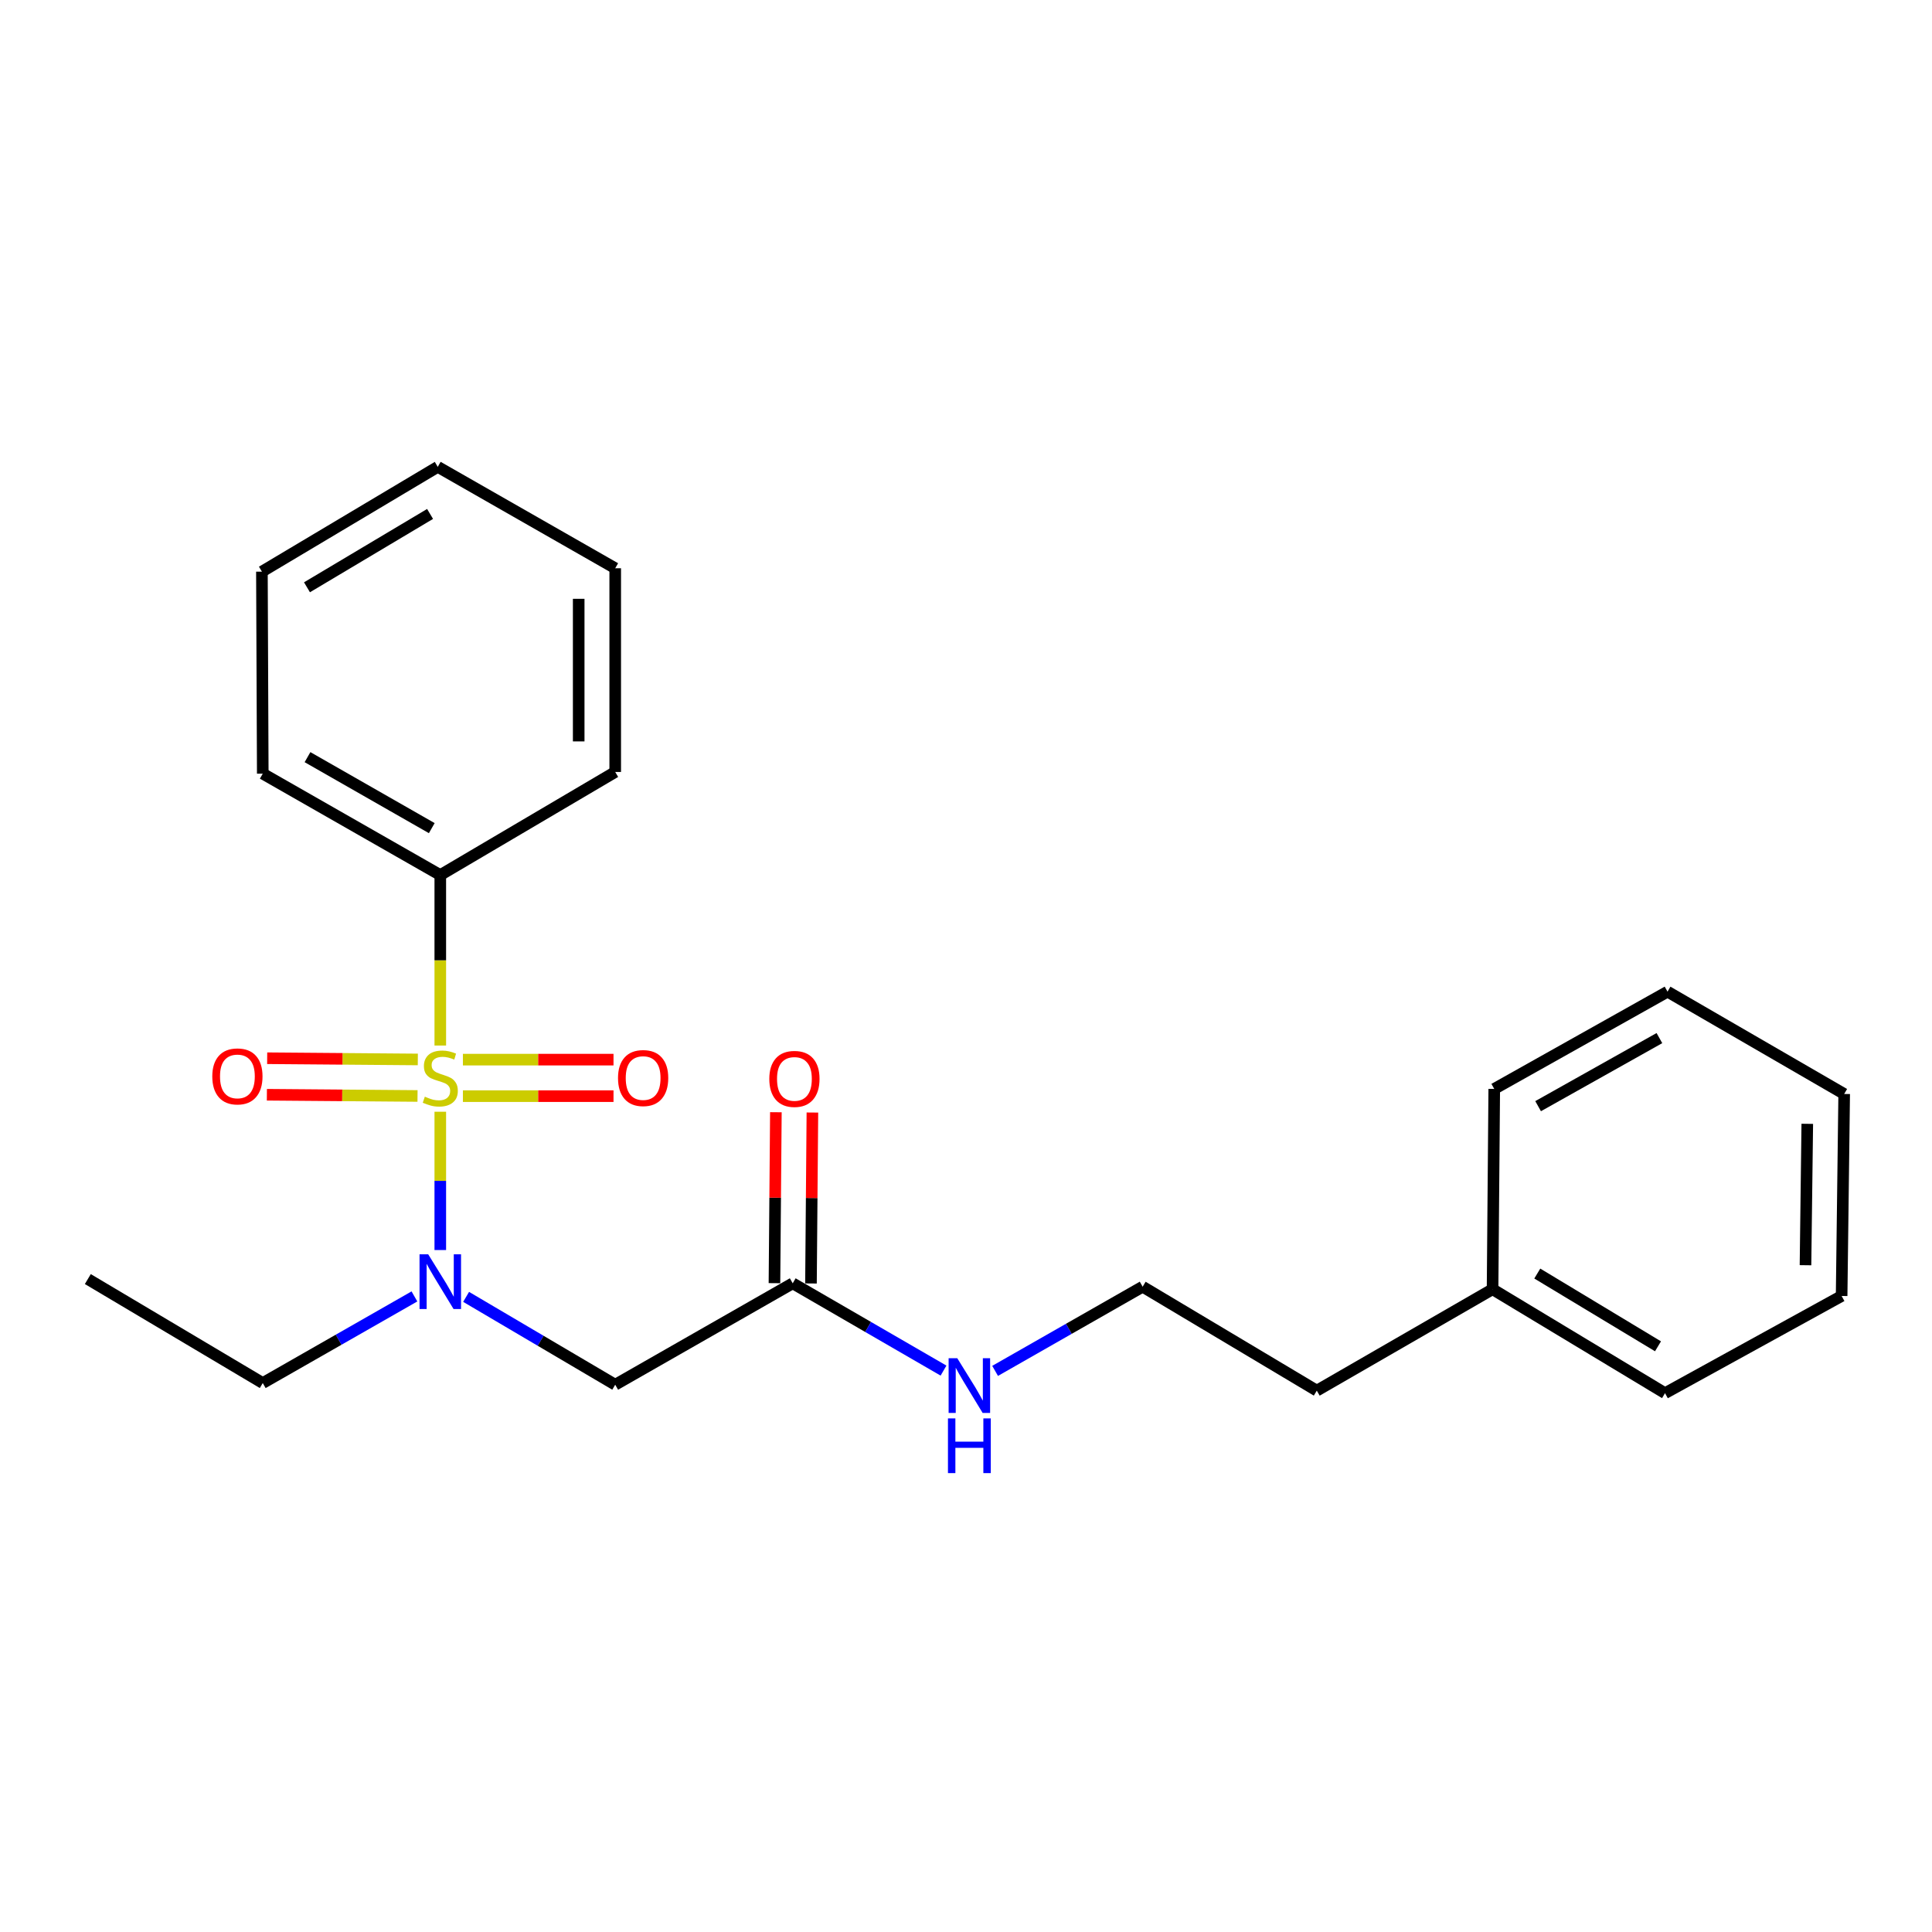<?xml version='1.0' encoding='iso-8859-1'?>
<svg version='1.1' baseProfile='full'
              xmlns='http://www.w3.org/2000/svg'
                      xmlns:rdkit='http://www.rdkit.org/xml'
                      xmlns:xlink='http://www.w3.org/1999/xlink'
                  xml:space='preserve'
width='1000px' height='1000px' viewBox='0 0 1000 1000'>
<!-- END OF HEADER -->
<rect style='opacity:1.0;fill:#FFFFFF;stroke:none' width='1000' height='1000' x='0' y='0'> </rect>
<path class='bond-0' d='M 227.892,575.433 L 227.892,611.227' style='fill:none;fill-rule:evenodd;stroke:#CCCC00;stroke-width:6px;stroke-linecap:butt;stroke-linejoin:miter;stroke-opacity:1' />
<path class='bond-0' d='M 227.892,611.227 L 227.892,647.021' style='fill:none;fill-rule:evenodd;stroke:#0000FF;stroke-width:6px;stroke-linecap:butt;stroke-linejoin:miter;stroke-opacity:1' />
<path class='bond-3' d='M 239.597,567.367 L 278.574,567.367' style='fill:none;fill-rule:evenodd;stroke:#CCCC00;stroke-width:6px;stroke-linecap:butt;stroke-linejoin:miter;stroke-opacity:1' />
<path class='bond-3' d='M 278.574,567.367 L 317.551,567.367' style='fill:none;fill-rule:evenodd;stroke:#FF0000;stroke-width:6px;stroke-linecap:butt;stroke-linejoin:miter;stroke-opacity:1' />
<path class='bond-3' d='M 239.597,548.465 L 278.574,548.465' style='fill:none;fill-rule:evenodd;stroke:#CCCC00;stroke-width:6px;stroke-linecap:butt;stroke-linejoin:miter;stroke-opacity:1' />
<path class='bond-3' d='M 278.574,548.465 L 317.551,548.465' style='fill:none;fill-rule:evenodd;stroke:#FF0000;stroke-width:6px;stroke-linecap:butt;stroke-linejoin:miter;stroke-opacity:1' />
<path class='bond-4' d='M 216.263,548.37 L 177.276,548.055' style='fill:none;fill-rule:evenodd;stroke:#CCCC00;stroke-width:6px;stroke-linecap:butt;stroke-linejoin:miter;stroke-opacity:1' />
<path class='bond-4' d='M 177.276,548.055 L 138.289,547.739' style='fill:none;fill-rule:evenodd;stroke:#FF0000;stroke-width:6px;stroke-linecap:butt;stroke-linejoin:miter;stroke-opacity:1' />
<path class='bond-4' d='M 216.11,567.272 L 177.123,566.956' style='fill:none;fill-rule:evenodd;stroke:#CCCC00;stroke-width:6px;stroke-linecap:butt;stroke-linejoin:miter;stroke-opacity:1' />
<path class='bond-4' d='M 177.123,566.956 L 138.136,566.64' style='fill:none;fill-rule:evenodd;stroke:#FF0000;stroke-width:6px;stroke-linecap:butt;stroke-linejoin:miter;stroke-opacity:1' />
<path class='bond-5' d='M 227.892,541.171 L 227.892,497.048' style='fill:none;fill-rule:evenodd;stroke:#CCCC00;stroke-width:6px;stroke-linecap:butt;stroke-linejoin:miter;stroke-opacity:1' />
<path class='bond-5' d='M 227.892,497.048 L 227.892,452.925' style='fill:none;fill-rule:evenodd;stroke:#000000;stroke-width:6px;stroke-linecap:butt;stroke-linejoin:miter;stroke-opacity:1' />
<path class='bond-1' d='M 241.26,671.256 L 279.847,693.991' style='fill:none;fill-rule:evenodd;stroke:#0000FF;stroke-width:6px;stroke-linecap:butt;stroke-linejoin:miter;stroke-opacity:1' />
<path class='bond-1' d='M 279.847,693.991 L 318.434,716.726' style='fill:none;fill-rule:evenodd;stroke:#000000;stroke-width:6px;stroke-linecap:butt;stroke-linejoin:miter;stroke-opacity:1' />
<path class='bond-8' d='M 214.507,671.026 L 175.257,693.445' style='fill:none;fill-rule:evenodd;stroke:#0000FF;stroke-width:6px;stroke-linecap:butt;stroke-linejoin:miter;stroke-opacity:1' />
<path class='bond-8' d='M 175.257,693.445 L 136.007,715.865' style='fill:none;fill-rule:evenodd;stroke:#000000;stroke-width:6px;stroke-linecap:butt;stroke-linejoin:miter;stroke-opacity:1' />
<path class='bond-2' d='M 318.434,716.726 L 410.309,664.241' style='fill:none;fill-rule:evenodd;stroke:#000000;stroke-width:6px;stroke-linecap:butt;stroke-linejoin:miter;stroke-opacity:1' />
<path class='bond-6' d='M 419.76,664.32 L 420.128,620.081' style='fill:none;fill-rule:evenodd;stroke:#000000;stroke-width:6px;stroke-linecap:butt;stroke-linejoin:miter;stroke-opacity:1' />
<path class='bond-6' d='M 420.128,620.081 L 420.497,575.843' style='fill:none;fill-rule:evenodd;stroke:#FF0000;stroke-width:6px;stroke-linecap:butt;stroke-linejoin:miter;stroke-opacity:1' />
<path class='bond-6' d='M 400.858,664.162 L 401.227,619.924' style='fill:none;fill-rule:evenodd;stroke:#000000;stroke-width:6px;stroke-linecap:butt;stroke-linejoin:miter;stroke-opacity:1' />
<path class='bond-6' d='M 401.227,619.924 L 401.595,575.686' style='fill:none;fill-rule:evenodd;stroke:#FF0000;stroke-width:6px;stroke-linecap:butt;stroke-linejoin:miter;stroke-opacity:1' />
<path class='bond-7' d='M 410.309,664.241 L 449.336,686.831' style='fill:none;fill-rule:evenodd;stroke:#000000;stroke-width:6px;stroke-linecap:butt;stroke-linejoin:miter;stroke-opacity:1' />
<path class='bond-7' d='M 449.336,686.831 L 488.362,709.421' style='fill:none;fill-rule:evenodd;stroke:#0000FF;stroke-width:6px;stroke-linecap:butt;stroke-linejoin:miter;stroke-opacity:1' />
<path class='bond-11' d='M 227.892,452.925 L 136.007,400.44' style='fill:none;fill-rule:evenodd;stroke:#000000;stroke-width:6px;stroke-linecap:butt;stroke-linejoin:miter;stroke-opacity:1' />
<path class='bond-11' d='M 223.485,428.639 L 159.165,391.899' style='fill:none;fill-rule:evenodd;stroke:#000000;stroke-width:6px;stroke-linecap:butt;stroke-linejoin:miter;stroke-opacity:1' />
<path class='bond-12' d='M 227.892,452.925 L 318.434,399.568' style='fill:none;fill-rule:evenodd;stroke:#000000;stroke-width:6px;stroke-linecap:butt;stroke-linejoin:miter;stroke-opacity:1' />
<path class='bond-9' d='M 515.065,709.567 L 553.249,687.781' style='fill:none;fill-rule:evenodd;stroke:#0000FF;stroke-width:6px;stroke-linecap:butt;stroke-linejoin:miter;stroke-opacity:1' />
<path class='bond-9' d='M 553.249,687.781 L 591.434,665.995' style='fill:none;fill-rule:evenodd;stroke:#000000;stroke-width:6px;stroke-linecap:butt;stroke-linejoin:miter;stroke-opacity:1' />
<path class='bond-16' d='M 136.007,715.865 L 45.455,662.046' style='fill:none;fill-rule:evenodd;stroke:#000000;stroke-width:6px;stroke-linecap:butt;stroke-linejoin:miter;stroke-opacity:1' />
<path class='bond-13' d='M 591.434,665.995 L 681.566,719.792' style='fill:none;fill-rule:evenodd;stroke:#000000;stroke-width:6px;stroke-linecap:butt;stroke-linejoin:miter;stroke-opacity:1' />
<path class='bond-10' d='M 772.549,667.307 L 681.566,719.792' style='fill:none;fill-rule:evenodd;stroke:#000000;stroke-width:6px;stroke-linecap:butt;stroke-linejoin:miter;stroke-opacity:1' />
<path class='bond-14' d='M 772.549,667.307 L 861.809,721.105' style='fill:none;fill-rule:evenodd;stroke:#000000;stroke-width:6px;stroke-linecap:butt;stroke-linejoin:miter;stroke-opacity:1' />
<path class='bond-14' d='M 795.695,659.188 L 858.177,696.846' style='fill:none;fill-rule:evenodd;stroke:#000000;stroke-width:6px;stroke-linecap:butt;stroke-linejoin:miter;stroke-opacity:1' />
<path class='bond-15' d='M 772.549,667.307 L 773.42,563.618' style='fill:none;fill-rule:evenodd;stroke:#000000;stroke-width:6px;stroke-linecap:butt;stroke-linejoin:miter;stroke-opacity:1' />
<path class='bond-17' d='M 136.007,400.44 L 135.566,295.879' style='fill:none;fill-rule:evenodd;stroke:#000000;stroke-width:6px;stroke-linecap:butt;stroke-linejoin:miter;stroke-opacity:1' />
<path class='bond-18' d='M 318.434,399.568 L 318.434,294.125' style='fill:none;fill-rule:evenodd;stroke:#000000;stroke-width:6px;stroke-linecap:butt;stroke-linejoin:miter;stroke-opacity:1' />
<path class='bond-18' d='M 299.532,383.752 L 299.532,309.942' style='fill:none;fill-rule:evenodd;stroke:#000000;stroke-width:6px;stroke-linecap:butt;stroke-linejoin:miter;stroke-opacity:1' />
<path class='bond-20' d='M 861.809,721.105 L 953.222,670.794' style='fill:none;fill-rule:evenodd;stroke:#000000;stroke-width:6px;stroke-linecap:butt;stroke-linejoin:miter;stroke-opacity:1' />
<path class='bond-19' d='M 773.42,563.618 L 863.111,513.286' style='fill:none;fill-rule:evenodd;stroke:#000000;stroke-width:6px;stroke-linecap:butt;stroke-linejoin:miter;stroke-opacity:1' />
<path class='bond-19' d='M 796.124,572.552 L 858.908,537.32' style='fill:none;fill-rule:evenodd;stroke:#000000;stroke-width:6px;stroke-linecap:butt;stroke-linejoin:miter;stroke-opacity:1' />
<path class='bond-23' d='M 135.566,295.879 L 226.58,241.64' style='fill:none;fill-rule:evenodd;stroke:#000000;stroke-width:6px;stroke-linecap:butt;stroke-linejoin:miter;stroke-opacity:1' />
<path class='bond-23' d='M 158.894,303.981 L 222.604,266.014' style='fill:none;fill-rule:evenodd;stroke:#000000;stroke-width:6px;stroke-linecap:butt;stroke-linejoin:miter;stroke-opacity:1' />
<path class='bond-21' d='M 318.434,294.125 L 226.58,241.64' style='fill:none;fill-rule:evenodd;stroke:#000000;stroke-width:6px;stroke-linecap:butt;stroke-linejoin:miter;stroke-opacity:1' />
<path class='bond-22' d='M 863.111,513.286 L 954.545,566.244' style='fill:none;fill-rule:evenodd;stroke:#000000;stroke-width:6px;stroke-linecap:butt;stroke-linejoin:miter;stroke-opacity:1' />
<path class='bond-24' d='M 953.222,670.794 L 954.545,566.244' style='fill:none;fill-rule:evenodd;stroke:#000000;stroke-width:6px;stroke-linecap:butt;stroke-linejoin:miter;stroke-opacity:1' />
<path class='bond-24' d='M 934.52,654.872 L 935.446,581.687' style='fill:none;fill-rule:evenodd;stroke:#000000;stroke-width:6px;stroke-linecap:butt;stroke-linejoin:miter;stroke-opacity:1' />
<path  class='atom-0' d='M 219.892 567.636
Q 220.212 567.756, 221.532 568.316
Q 222.852 568.876, 224.292 569.236
Q 225.772 569.556, 227.212 569.556
Q 229.892 569.556, 231.452 568.276
Q 233.012 566.956, 233.012 564.676
Q 233.012 563.116, 232.212 562.156
Q 231.452 561.196, 230.252 560.676
Q 229.052 560.156, 227.052 559.556
Q 224.532 558.796, 223.012 558.076
Q 221.532 557.356, 220.452 555.836
Q 219.412 554.316, 219.412 551.756
Q 219.412 548.196, 221.812 545.996
Q 224.252 543.796, 229.052 543.796
Q 232.332 543.796, 236.052 545.356
L 235.132 548.436
Q 231.732 547.036, 229.172 547.036
Q 226.412 547.036, 224.892 548.196
Q 223.372 549.316, 223.412 551.276
Q 223.412 552.796, 224.172 553.716
Q 224.972 554.636, 226.092 555.156
Q 227.252 555.676, 229.172 556.276
Q 231.732 557.076, 233.252 557.876
Q 234.772 558.676, 235.852 560.316
Q 236.972 561.916, 236.972 564.676
Q 236.972 568.596, 234.332 570.716
Q 231.732 572.796, 227.372 572.796
Q 224.852 572.796, 222.932 572.236
Q 221.052 571.716, 218.812 570.796
L 219.892 567.636
' fill='#CCCC00'/>
<path  class='atom-1' d='M 221.632 649.22
L 230.912 664.22
Q 231.832 665.7, 233.312 668.38
Q 234.792 671.06, 234.872 671.22
L 234.872 649.22
L 238.632 649.22
L 238.632 677.54
L 234.752 677.54
L 224.792 661.14
Q 223.632 659.22, 222.392 657.02
Q 221.192 654.82, 220.832 654.14
L 220.832 677.54
L 217.152 677.54
L 217.152 649.22
L 221.632 649.22
' fill='#0000FF'/>
<path  class='atom-4' d='M 319.884 557.996
Q 319.884 551.196, 323.244 547.396
Q 326.604 543.596, 332.884 543.596
Q 339.164 543.596, 342.524 547.396
Q 345.884 551.196, 345.884 557.996
Q 345.884 564.876, 342.484 568.796
Q 339.084 572.676, 332.884 572.676
Q 326.644 572.676, 323.244 568.796
Q 319.884 564.916, 319.884 557.996
M 332.884 569.476
Q 337.204 569.476, 339.524 566.596
Q 341.884 563.676, 341.884 557.996
Q 341.884 552.436, 339.524 549.636
Q 337.204 546.796, 332.884 546.796
Q 328.564 546.796, 326.204 549.596
Q 323.884 552.396, 323.884 557.996
Q 323.884 563.716, 326.204 566.596
Q 328.564 569.476, 332.884 569.476
' fill='#FF0000'/>
<path  class='atom-5' d='M 109.88 557.145
Q 109.88 550.345, 113.24 546.545
Q 116.6 542.745, 122.88 542.745
Q 129.16 542.745, 132.52 546.545
Q 135.88 550.345, 135.88 557.145
Q 135.88 564.025, 132.48 567.945
Q 129.08 571.825, 122.88 571.825
Q 116.64 571.825, 113.24 567.945
Q 109.88 564.065, 109.88 557.145
M 122.88 568.625
Q 127.2 568.625, 129.52 565.745
Q 131.88 562.825, 131.88 557.145
Q 131.88 551.585, 129.52 548.785
Q 127.2 545.945, 122.88 545.945
Q 118.56 545.945, 116.2 548.745
Q 113.88 551.545, 113.88 557.145
Q 113.88 562.865, 116.2 565.745
Q 118.56 568.625, 122.88 568.625
' fill='#FF0000'/>
<path  class='atom-7' d='M 398.191 558.437
Q 398.191 551.637, 401.551 547.837
Q 404.911 544.037, 411.191 544.037
Q 417.471 544.037, 420.831 547.837
Q 424.191 551.637, 424.191 558.437
Q 424.191 565.317, 420.791 569.237
Q 417.391 573.117, 411.191 573.117
Q 404.951 573.117, 401.551 569.237
Q 398.191 565.357, 398.191 558.437
M 411.191 569.917
Q 415.511 569.917, 417.831 567.037
Q 420.191 564.117, 420.191 558.437
Q 420.191 552.877, 417.831 550.077
Q 415.511 547.237, 411.191 547.237
Q 406.871 547.237, 404.511 550.037
Q 402.191 552.837, 402.191 558.437
Q 402.191 564.157, 404.511 567.037
Q 406.871 569.917, 411.191 569.917
' fill='#FF0000'/>
<path  class='atom-8' d='M 495.483 703.007
L 504.763 718.007
Q 505.683 719.487, 507.163 722.167
Q 508.643 724.847, 508.723 725.007
L 508.723 703.007
L 512.483 703.007
L 512.483 731.327
L 508.603 731.327
L 498.643 714.927
Q 497.483 713.007, 496.243 710.807
Q 495.043 708.607, 494.683 707.927
L 494.683 731.327
L 491.003 731.327
L 491.003 703.007
L 495.483 703.007
' fill='#0000FF'/>
<path  class='atom-8' d='M 490.663 734.159
L 494.503 734.159
L 494.503 746.199
L 508.983 746.199
L 508.983 734.159
L 512.823 734.159
L 512.823 762.479
L 508.983 762.479
L 508.983 749.399
L 494.503 749.399
L 494.503 762.479
L 490.663 762.479
L 490.663 734.159
' fill='#0000FF'/>
</svg>
